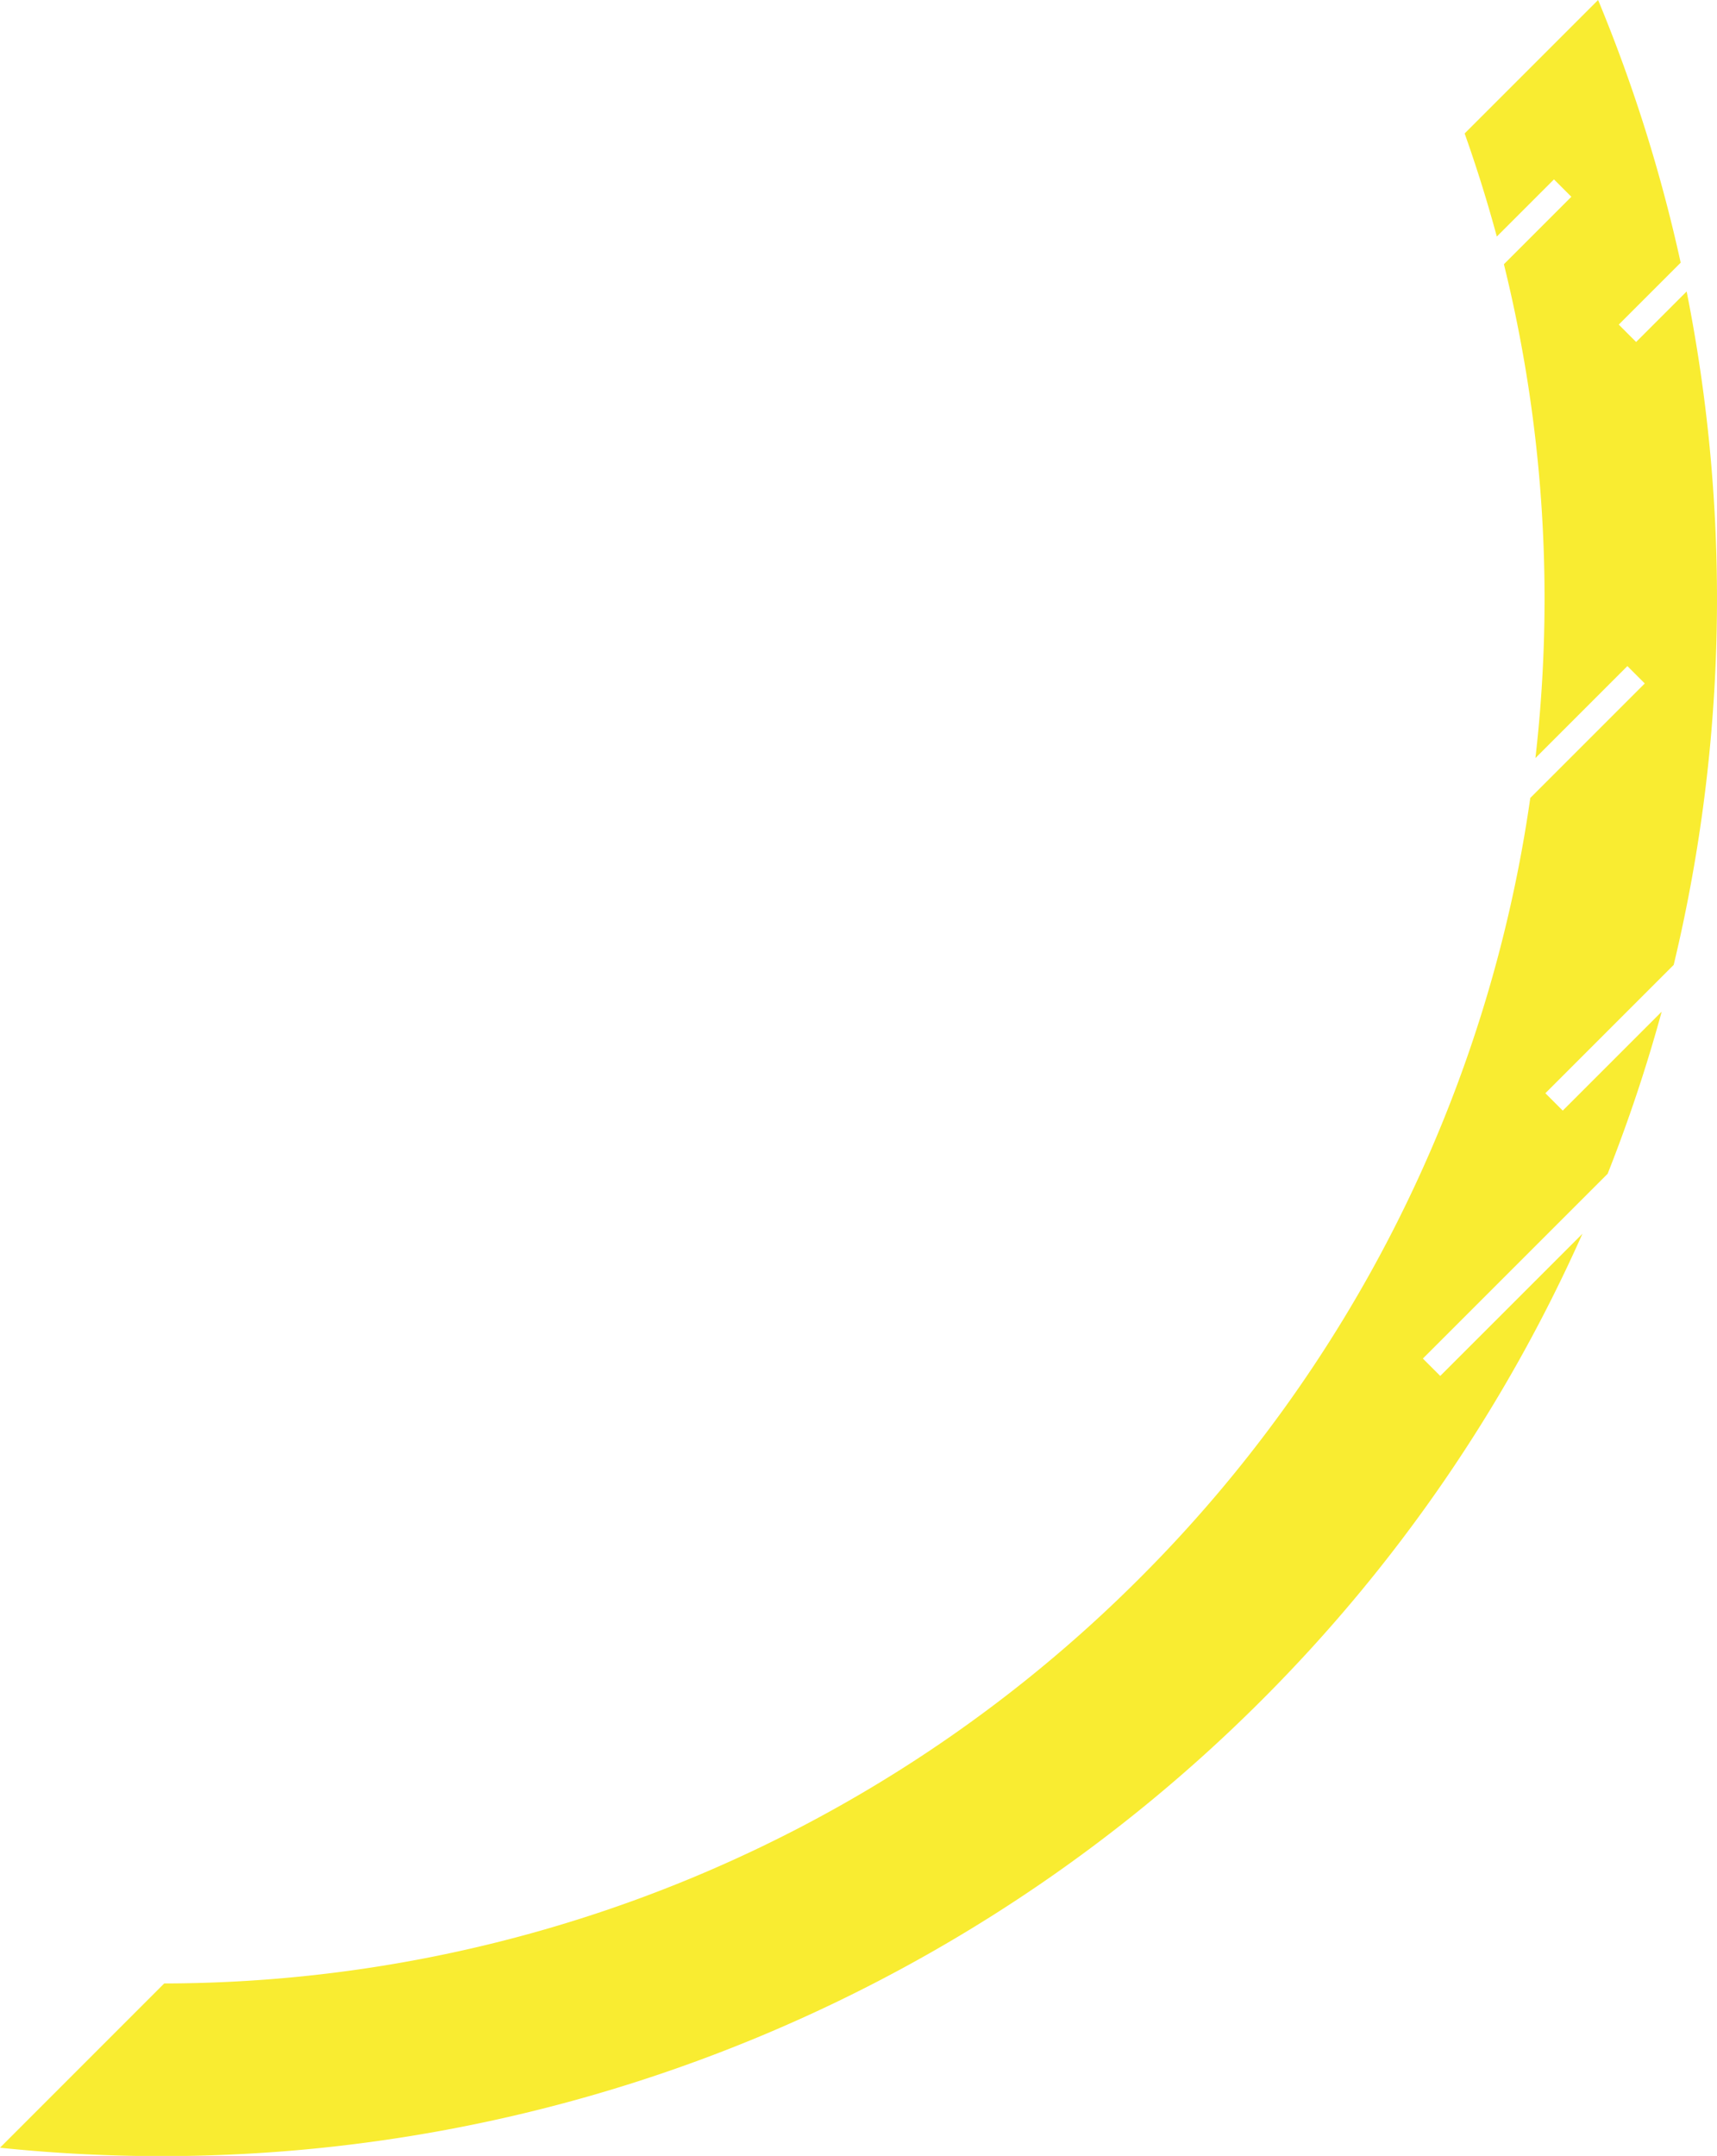 <svg xmlns="http://www.w3.org/2000/svg" xmlns:xlink="http://www.w3.org/1999/xlink" width="182.97" height="229.725" viewBox="0 0 182.97 229.725">
  <defs>
    <clipPath id="clip-path">
      <rect id="Rectangle_5" data-name="Rectangle 5" width="182.97" height="229.725" fill="none"/>
    </clipPath>
  </defs>
  <g id="Group_475" data-name="Group 475" clip-path="url(#clip-path)">
    <path id="Path_801" data-name="Path 801" d="M159.506,25.206l6.091-6.091,1.852,1.852-7.187,7.188a148.745,148.745,0,0,1,3.358,52.621l9.8-9.8,1.853,1.852-12.2,12.2a146.858,146.858,0,0,1-41.649,83.16A147.163,147.163,0,0,1,17.5,211.35L0,228.855a165.76,165.76,0,0,0,134.429-47.669,165.2,165.2,0,0,0,34.2-49.719l-15.15,15.149-1.852-1.852,19.688-19.687a165.747,165.747,0,0,0,5.761-17.277l-10.544,10.544-1.852-1.852,13.675-13.676a167.313,167.313,0,0,0,1.379-71.758l-5.383,5.383L172.5,34.589l6.6-6.6A165.683,165.683,0,0,0,170.3,0L156.078,14.221q1.929,5.438,3.428,10.985" transform="translate(0)" fill="#f9ec31"/>
  </g>
</svg>

